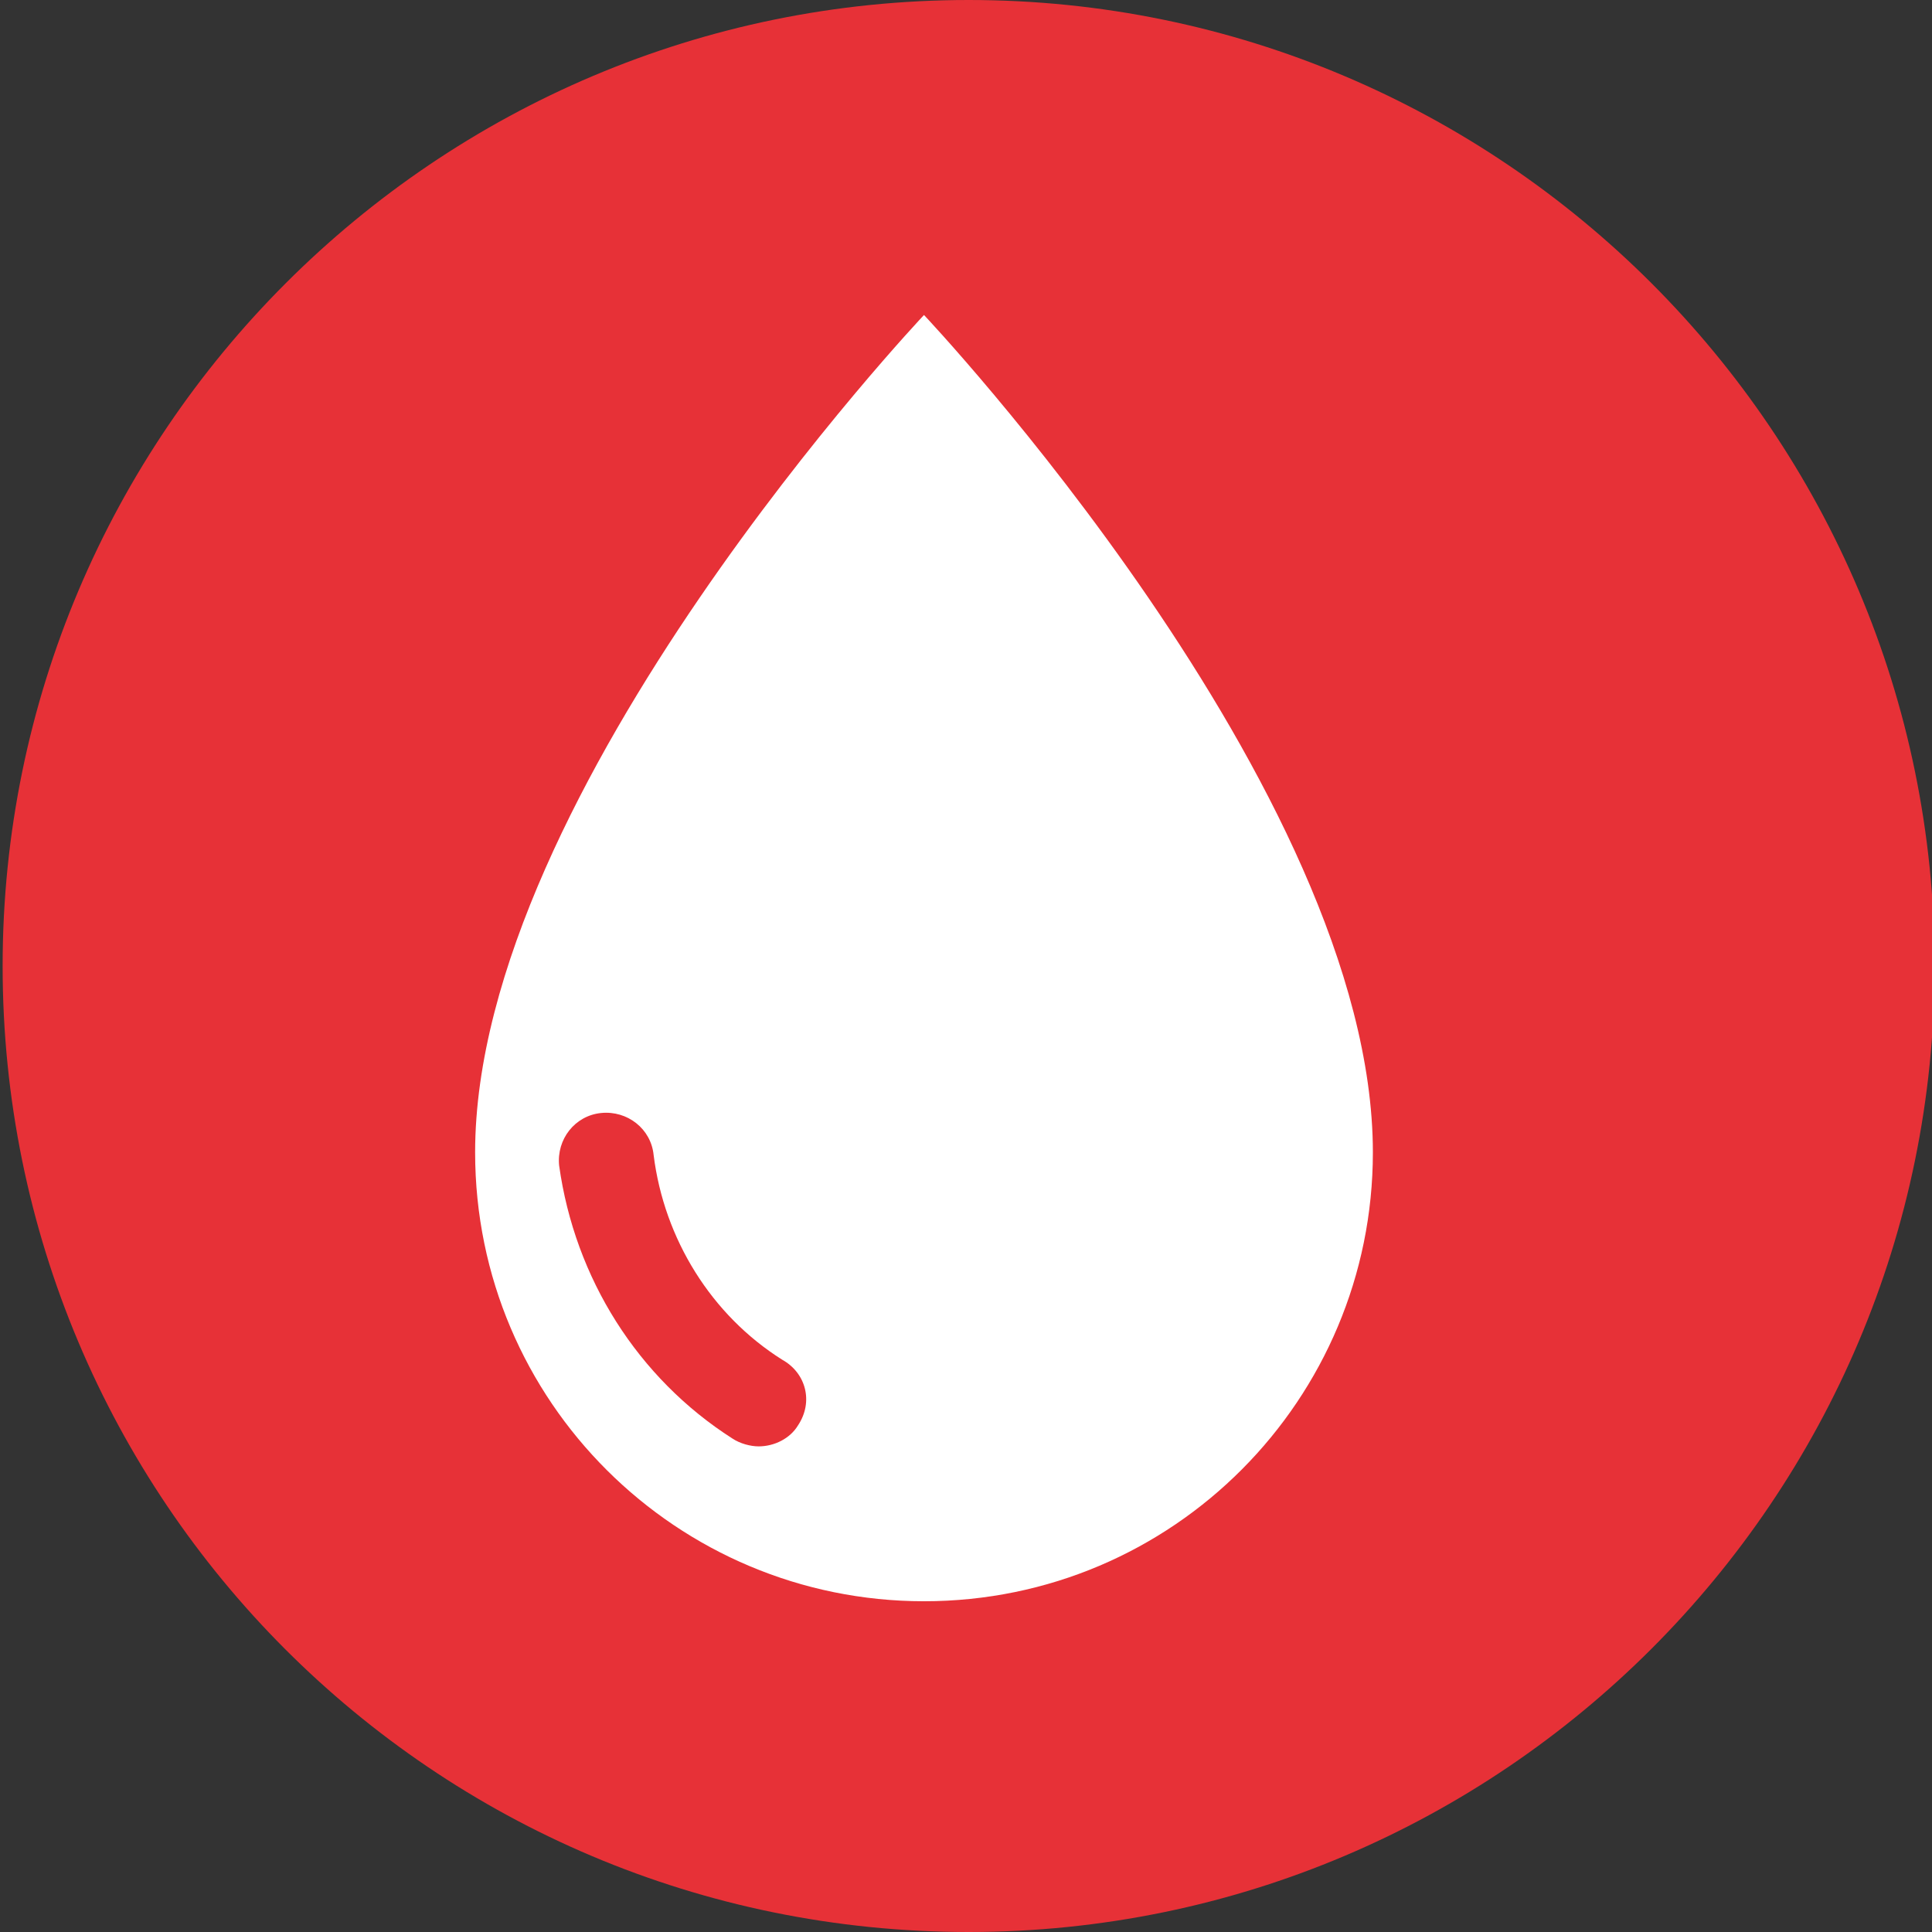 <?xml version="1.0" encoding="utf-8"?>
<!-- Generator: Adobe Illustrator 22.0.1, SVG Export Plug-In . SVG Version: 6.00 Build 0)  -->
<svg version="1.1" id="Laag_1" xmlns="http://www.w3.org/2000/svg" xmlns:xlink="http://www.w3.org/1999/xlink" x="0px" y="0px"
	 viewBox="0 0 73.6 73.6" style="enable-background:new 0 0 73.6 73.6;" xml:space="preserve">
<rect x="0" y="0" width="73.6" height="73.6" fill="#333333" stroke="none"/>
<style type="text/css">
	.st0{fill:#57A932;}
	.st1{fill:#FFFFFF;}
	.st2{fill:#E73137;}
</style>
<path class="st2" d="M36.9,73.6c20.3,0,36.8-16.5,36.8-36.8S57.2,0,36.9,0S0.1,16.5,0.1,36.8S16.5,73.6,36.9,73.6"/>
<path class="st1" d="M30.4,54.3c-0.3,0.5-0.9,0.8-1.5,0.8c-0.3,0-0.7-0.1-1-0.3c-3.6-2.3-6-6.1-6.6-10.4c-0.1-1,0.6-1.9,1.6-2
	c1-0.1,1.9,0.6,2,1.6c0.4,3.2,2.2,6.1,4.9,7.8C30.7,52.3,31,53.4,30.4,54.3 M35.2,12c0,0-17.1,18.1-17.1,31.9
	c0,9.5,7.7,17.1,17.1,17.1c9.5,0,17.1-7.7,17.1-17.1C52.3,30.1,35.2,12,35.2,12"/>
</svg>
